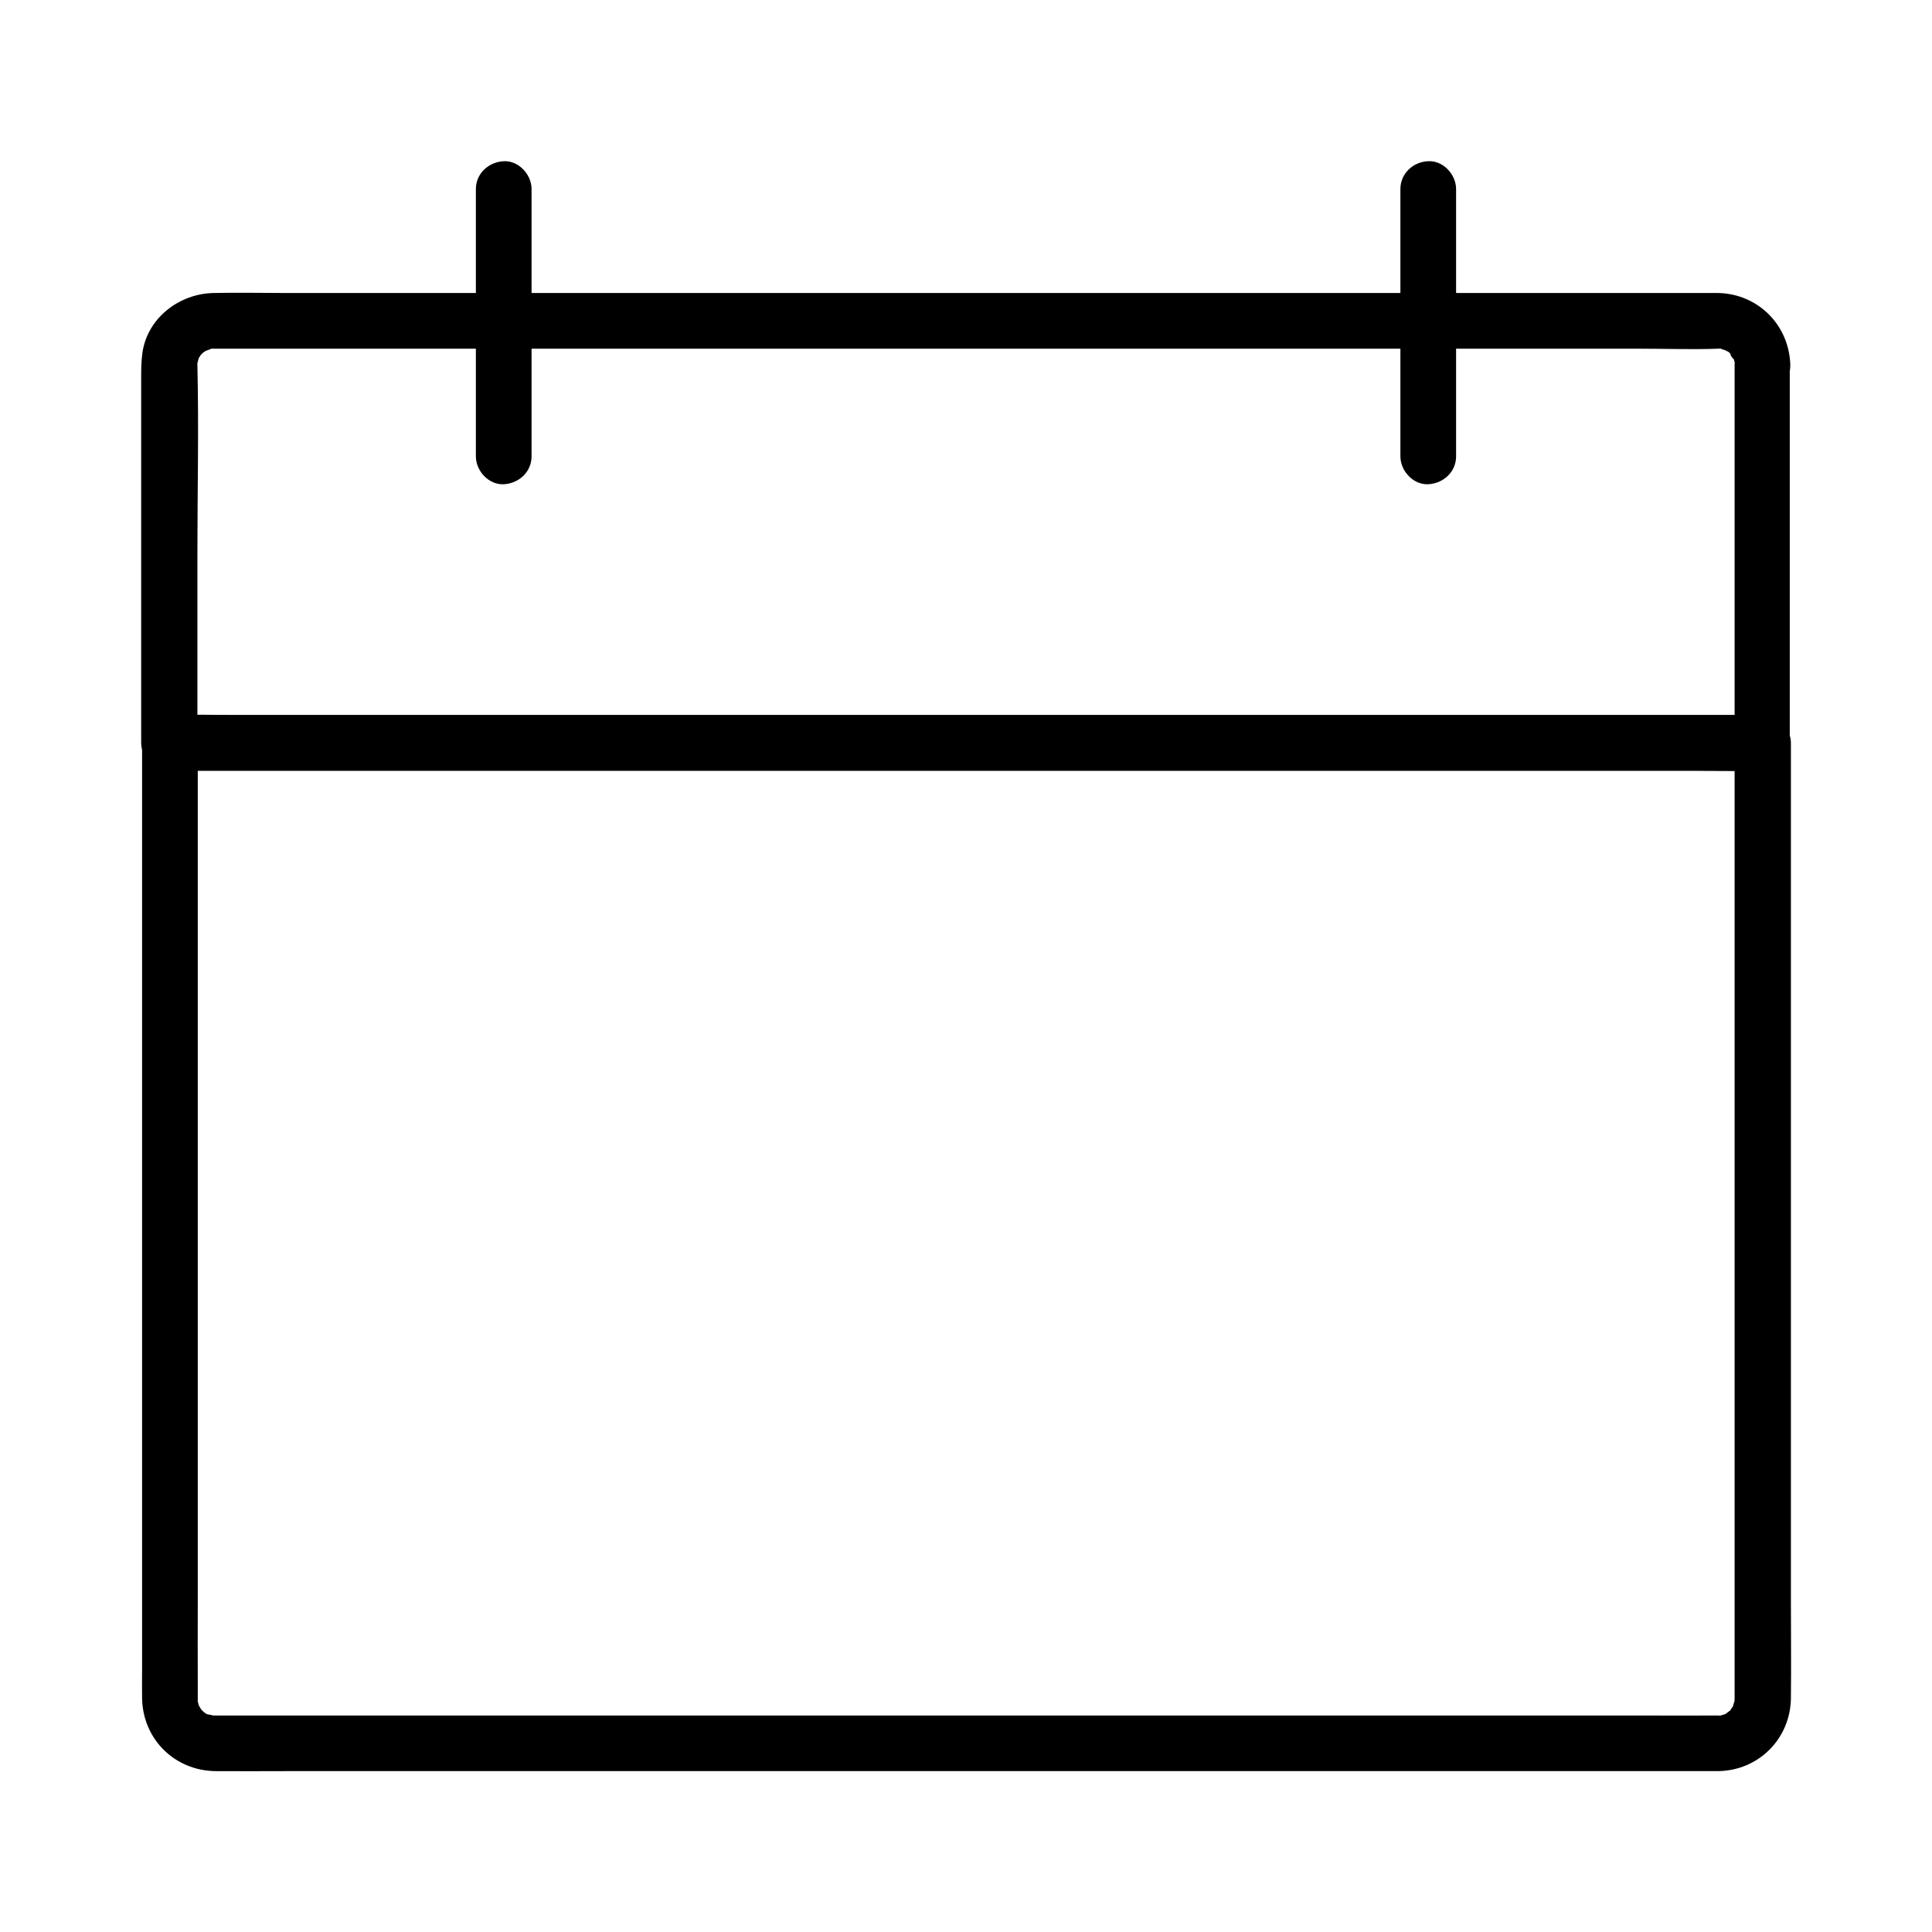 <?xml version="1.0" encoding="UTF-8"?>
<!-- Uploaded to: ICON Repo, www.svgrepo.com, Generator: ICON Repo Mixer Tools -->
<svg fill="#000000" width="800px" height="800px" version="1.1" viewBox="144 144 512 512" xmlns="http://www.w3.org/2000/svg">
 <g>
  <path d="m603.69 340.81v21.059 51.906 65.781 62.781 42.805 8.609 0.492c0 0.297-0.148 1.477 0.098 0.098-0.098 0.543-0.887 2.559-0.246 1.379-0.246 0.543-1.574 2.117-0.641 1.18-0.297 0.297-0.59 0.59-0.887 0.887 1.031-0.984-0.344 0.148-0.59 0.344-0.246 0.195-1.23 0.492 0 0.051-0.395 0.148-0.836 0.246-1.277 0.395-1.426 0.395 0.934 0.148-0.738 0.051h-0.098-0.492c-6.394 0.051-12.793 0-19.238 0h-41.379-56.727-65.238-66.863-61.695-49.645-30.75-6.148-0.441-0.738c1.426 0.051-0.836-0.246-1.277-0.395 0.395 0.148 1.031 0.641 0-0.051-0.148-0.098-1.523-1.082-0.836-0.543 0.789 0.688-0.688-0.789-0.641-0.738 0.246 0.246 0.641 1.133 0-0.051-0.195-0.395-0.441-0.738-0.641-1.133 0.195 0.395 0.297 1.18 0.051-0.051-0.098-0.441-0.246-0.836-0.297-1.277 0.051 0.395 0.051 1.328 0.098-0.051v-0.051-0.59c-0.051-9.055 0-18.105 0-27.16v-55.25-66.422-60.715-38.031-5.215c-2.461 2.461-4.922 4.922-7.379 7.379h11.316 30.652 45.312 55.547 60.859 61.156 57.023 48.414 34.688c5.512 0 10.973 0.098 16.48 0h0.688c3.836 0 7.578-3.394 7.379-7.379-0.195-3.984-3.246-7.379-7.379-7.379h-11.316-30.652-45.312-55.547-60.859-61.156-57.023-48.414-34.688c-5.512 0-10.973-0.098-16.48 0h-0.688c-3.984 0-7.379 3.394-7.379 7.379v21.352 52.742 66.371 63.074 41.918c0 2.559-0.051 5.164 0 7.723 0.195 10.824 8.66 19.188 19.484 19.285 6.148 0.051 12.348 0 18.5 0h41.379 56.973 65.93 67.355 62.043 49.691 30.406 5.805c10.824-0.098 19.285-8.609 19.387-19.387 0.098-8.562 0-17.121 0-25.684v-55.152-66.863-61.402-38.621-5.363c0-3.836-3.394-7.578-7.379-7.379-4.144 0.109-7.539 3.16-7.539 7.293z"/>
  <path d="m284.87 264.95v-61.992-8.855c0-3.836-3.394-7.578-7.379-7.379-3.984 0.195-7.379 3.246-7.379 7.379v61.992 8.855c0 3.836 3.394 7.578 7.379 7.379 3.984-0.195 7.379-3.246 7.379-7.379z"/>
  <path d="m515.12 194.1v61.992 8.855c0 3.836 3.394 7.578 7.379 7.379 3.984-0.195 7.379-3.246 7.379-7.379v-61.992-8.855c0-3.836-3.394-7.578-7.379-7.379-3.981 0.145-7.379 3.246-7.379 7.379z"/>
  <path d="m603.69 240.74v33.898 53.777 12.449c2.461-2.461 4.922-4.922 7.379-7.379h-11.316-30.652-45.312-55.547-60.859-61.156-57.023-48.414-34.688c-5.461 0-11.02-0.195-16.48 0h-0.688c2.461 2.461 4.922 4.922 7.379 7.379v-50.035c0-16.68 0.395-33.406 0-50.035-0.051-1.379-0.051-0.441-0.098-0.051 0.098-0.543 0.246-1.082 0.395-1.625 0.297-1.031-0.887 1.23 0.148-0.344 0.246-0.344 0.441-0.738 0.688-1.082-0.836 1.133 0.051 0 0.344-0.195 0.984-0.688-1.523 0.738 0.297-0.246 0.395-0.195 0.738-0.441 1.133-0.641-1.328 0.688 0.441-0.051 0.688-0.148 1.625-0.492-1.082-0.098 0.738-0.051h0.195 2.117 10.578 42.215 62.188 73.012 73.949 65.828 47.969c6.84 0 13.727 0.246 20.566 0h0.148c1.625-0.098-0.641-0.395 0.738 0.051-0.051 0 1.969 0.688 0.984 0.246-0.984-0.395 0.887 0.543 0.836 0.492 0.344 0.195 0.934 0.836 0.051 0 0.297 0.297 0.59 0.59 0.887 0.887-1.133-1.18 0.934 2.164 0.395 0.59 0.148 0.441 0.246 0.836 0.395 1.277 0.535 1.965-0.055-1.281-0.004 0.785 0.098 3.836 3.297 7.578 7.379 7.379 3.887-0.195 7.477-3.246 7.379-7.379-0.297-10.578-8.512-18.844-19.09-19.09h-1.523-9.645-41.523-62.582-73.848-75.18-66.812-48.168c-6.496 0-13.039-0.148-19.531 0-9.004 0.195-17.418 6.543-18.793 15.742-0.344 2.41-0.344 4.676-0.344 7.035v27.16 64.992 4.231c0 3.984 3.394 7.379 7.379 7.379h11.316 30.652 45.312 55.547 60.859 61.156 57.023 48.414 34.688c5.512 0 10.973 0.098 16.48 0h0.688c3.984 0 7.379-3.394 7.379-7.379v-33.898-53.777-12.449c0-3.836-3.394-7.578-7.379-7.379-3.84 0.199-7.234 3.25-7.234 7.434z"/>
 </g>
</svg>